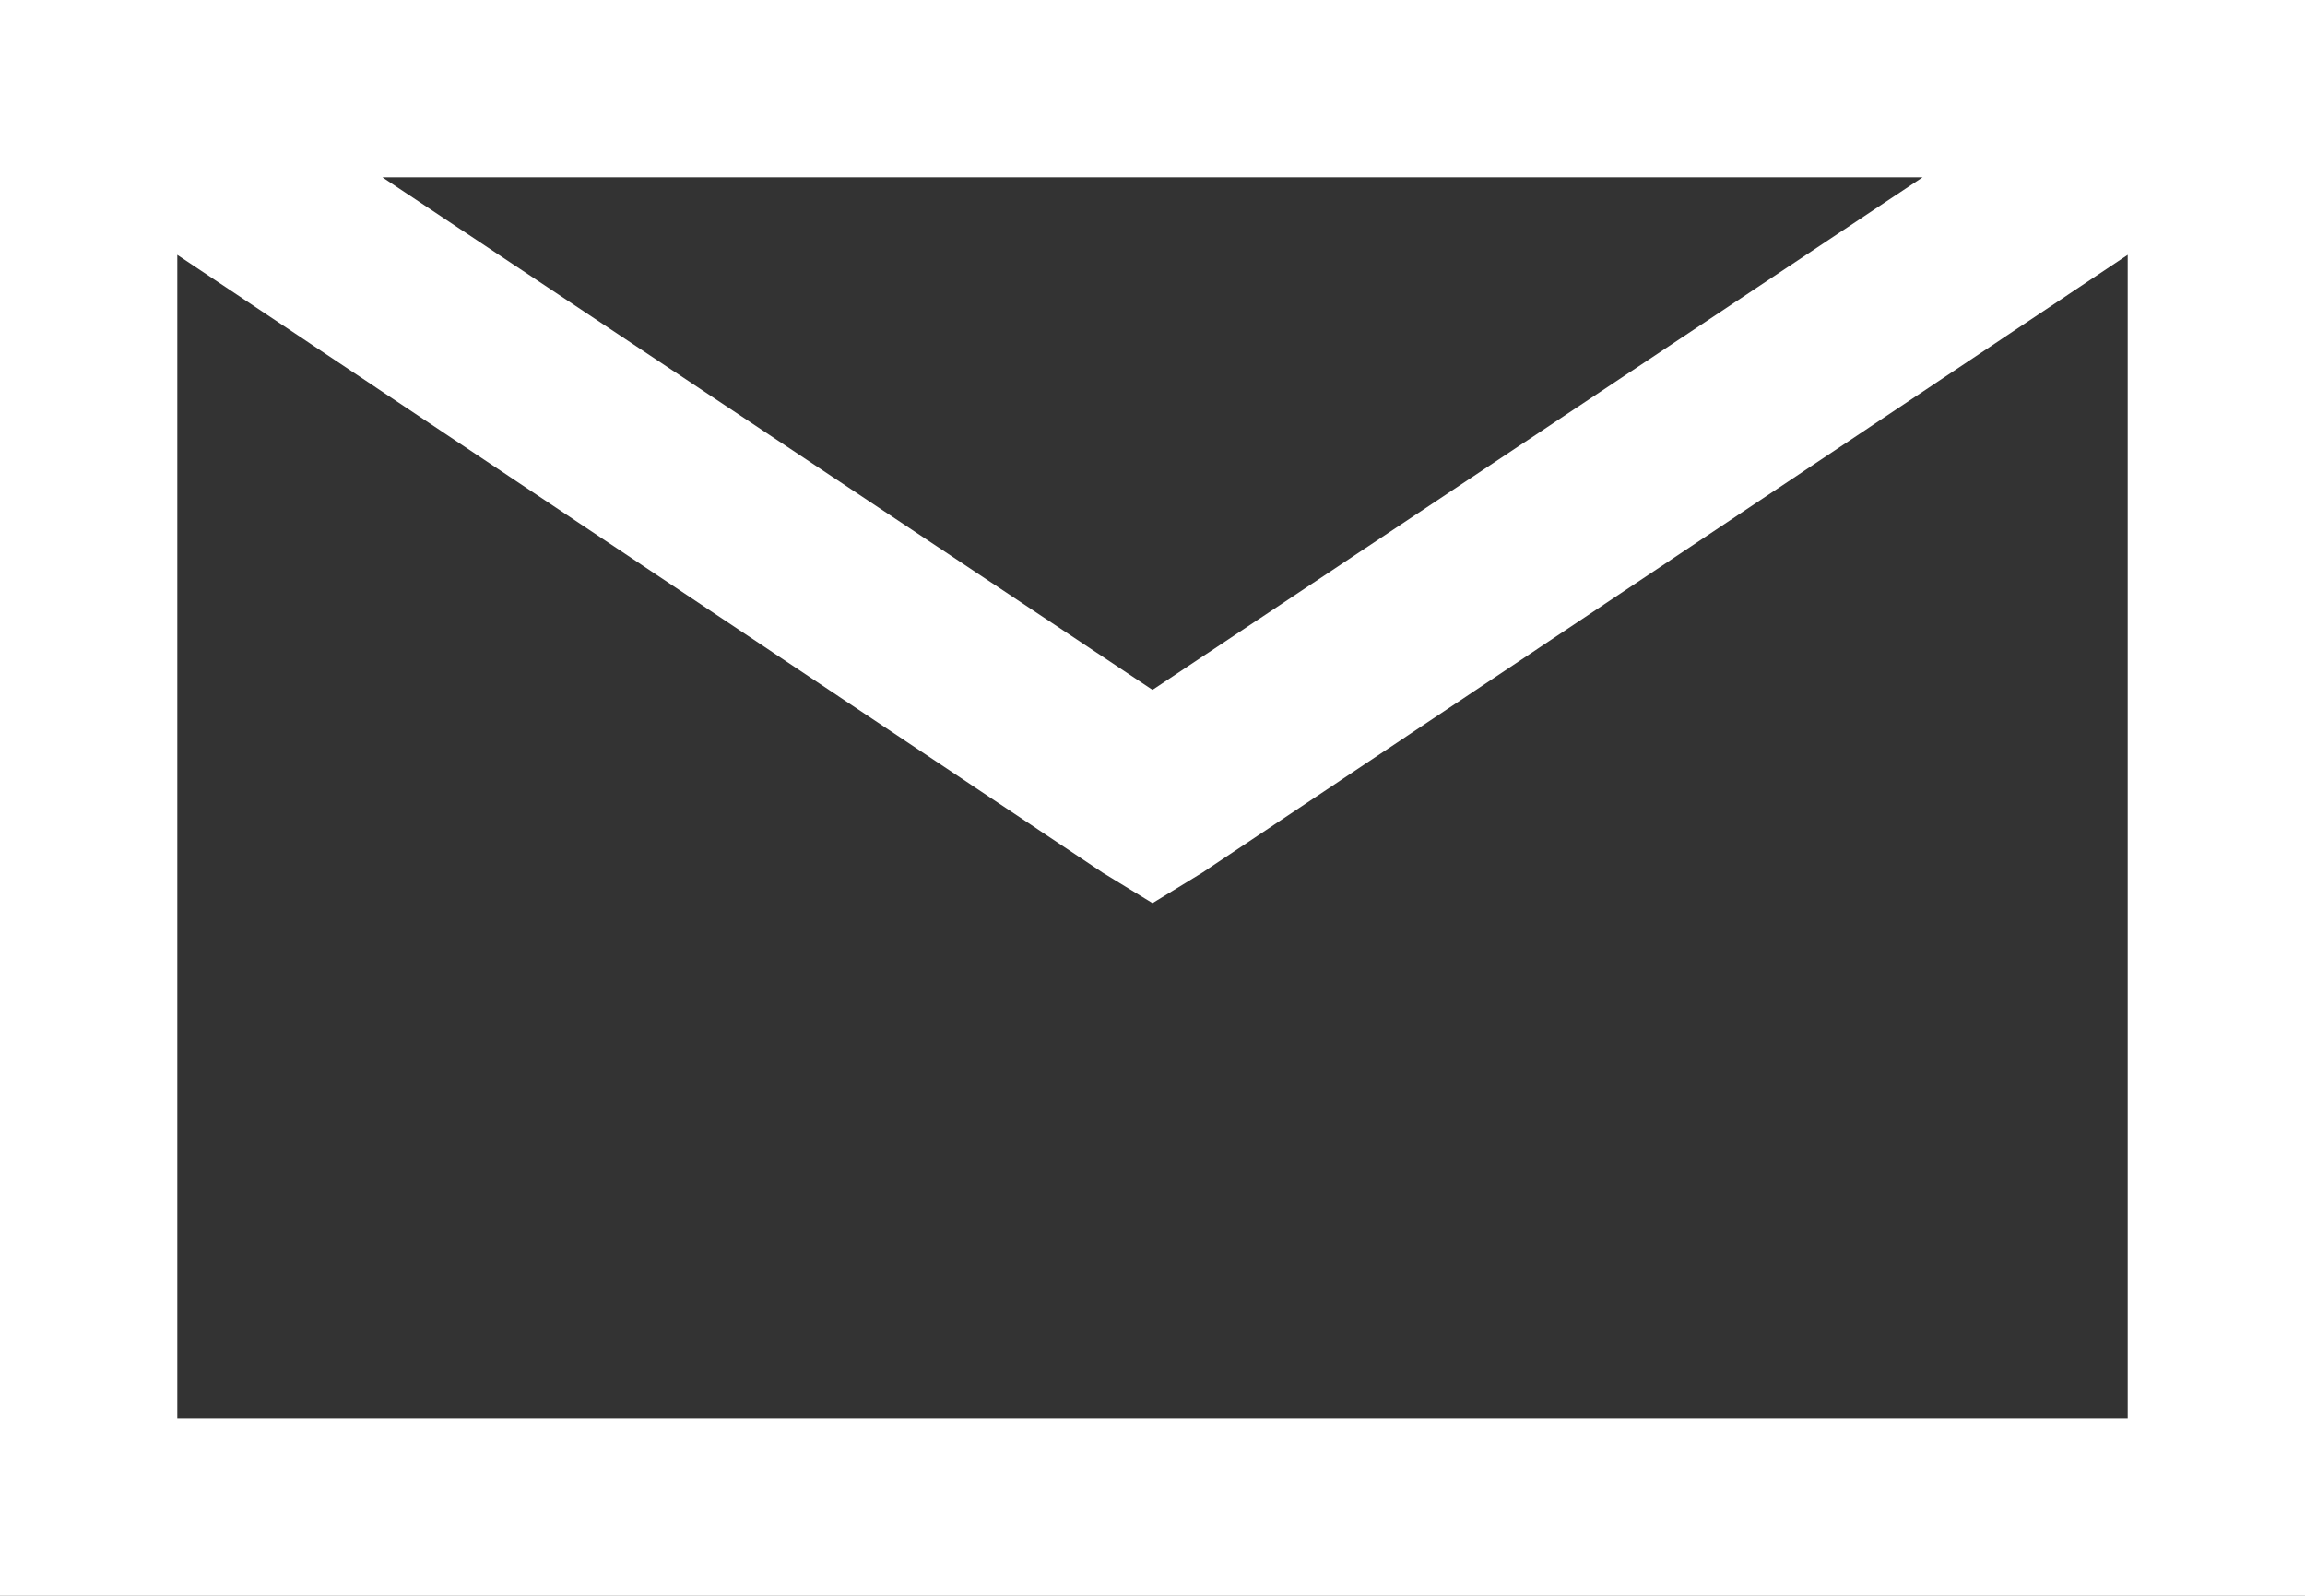 <?xml version="1.0" encoding="UTF-8"?>
<svg xmlns="http://www.w3.org/2000/svg" width="25" height="17.308" viewBox="0 0 25 17.308">
  <rect x="0" y="0" width="25" height="17.308" fill="#333333" stroke="none"/>
  <path id="envelope-solid" d="M3,8V25.308H28V8ZM7.147,9.923H23.853L15.5,15.482Zm-2.224.841,10.036,6.7.541.331.541-.331,10.036-6.7v12.62H4.923Z" transform="translate(-3 -8)" fill="#fff"></path>
</svg>
